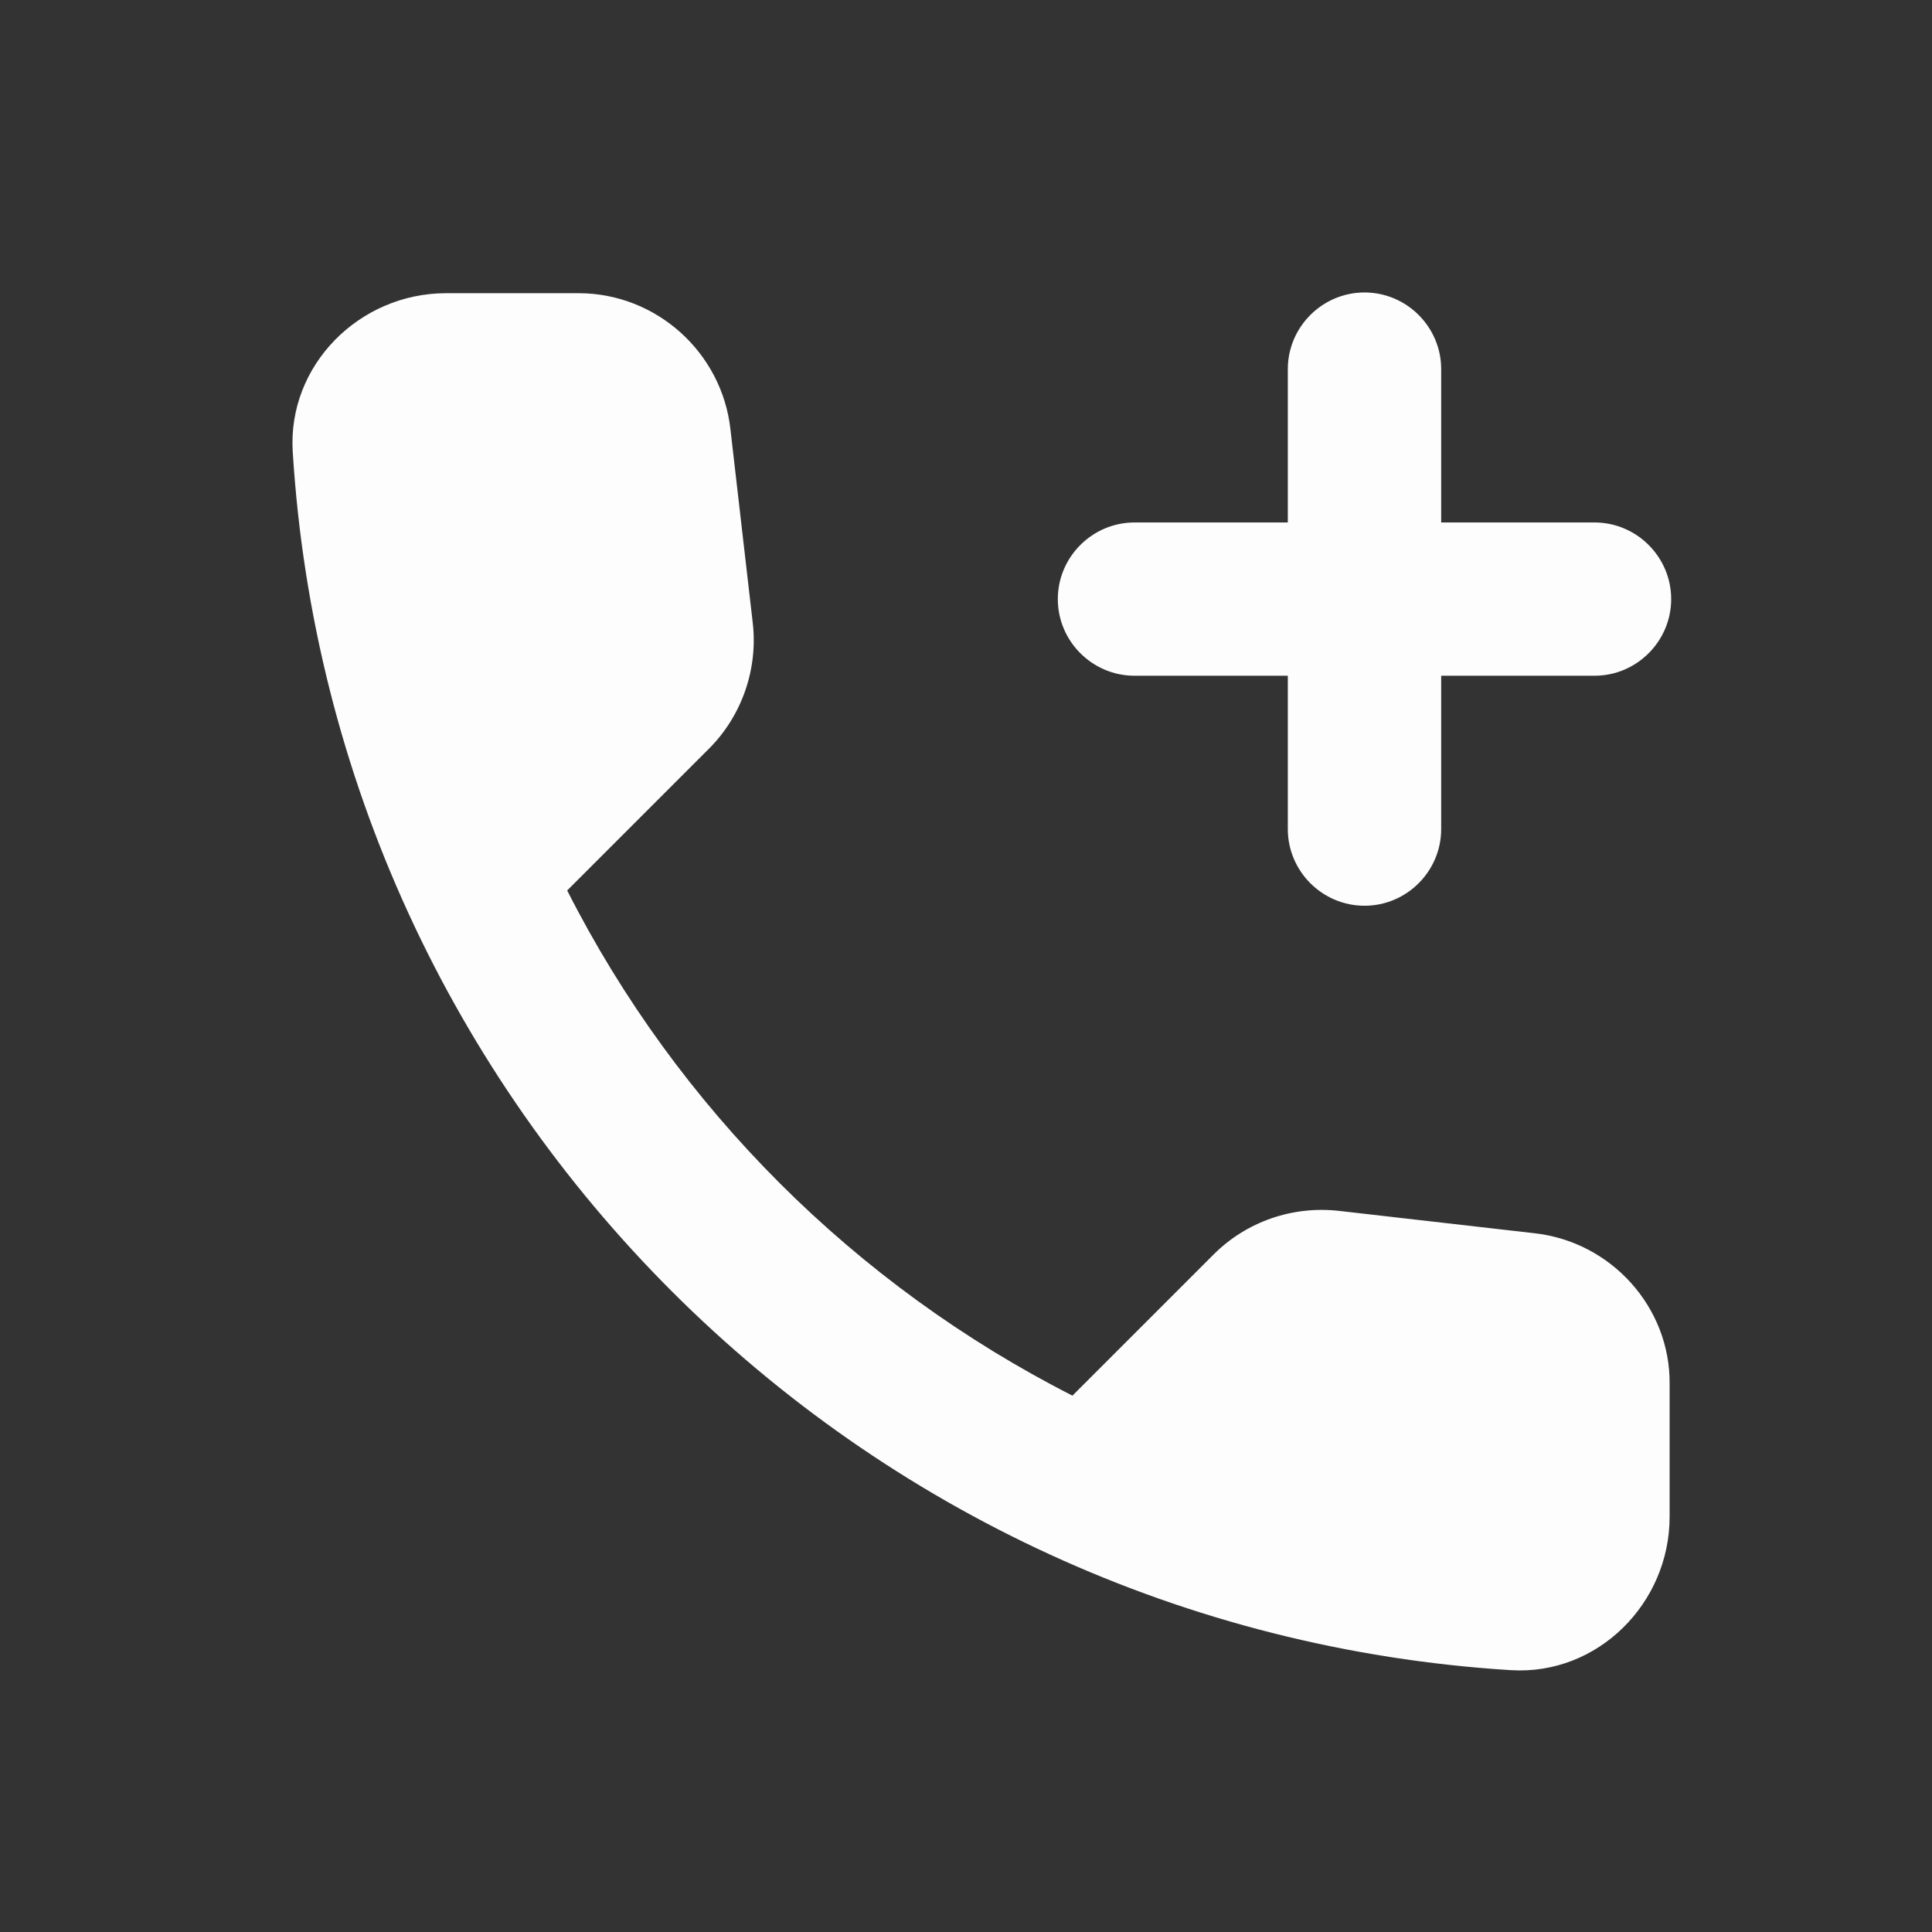 <?xml version="1.0"?>
<svg xmlns="http://www.w3.org/2000/svg" width="21" height="21" viewBox="0 0 21 21" fill="none">
<rect x="0" y="0" width="21" height="21" fill="#333333" stroke="none"/>
<g clip-path="url(#clip0_352_1244)">
<path d="M12.332 7.345H13.998V9.012C13.998 9.47 14.373 9.845 14.832 9.845C15.29 9.845 15.665 9.47 15.665 9.012V7.345H17.332C17.79 7.345 18.165 6.97 18.165 6.512C18.165 6.054 17.79 5.679 17.332 5.679H15.665V4.012C15.665 3.554 15.29 3.179 14.832 3.179C14.373 3.179 13.998 3.554 13.998 4.012V5.679H12.332C11.873 5.679 11.498 6.054 11.498 6.512C11.498 6.97 11.873 7.345 12.332 7.345ZM16.673 13.404L14.557 13.162C14.048 13.104 13.548 13.279 13.19 13.637L11.657 15.17C9.298 13.97 7.365 12.045 6.165 9.679L7.707 8.137C8.065 7.779 8.24 7.27 8.182 6.77L7.94 4.67C7.848 3.829 7.132 3.187 6.29 3.187H4.848C3.907 3.187 3.123 3.97 3.182 4.912C3.623 12.029 9.315 17.712 16.423 18.154C17.365 18.212 18.148 17.429 18.148 16.487V15.045C18.157 14.212 17.515 13.495 16.673 13.404V13.404Z" fill="#FDFDFD"/>
</g>
<defs>
<clipPath id="clip0_352_1244">
<rect width="20" height="20" fill="white" transform="translate(0.665 0.679)"/>
</clipPath>
</defs>
</svg>

